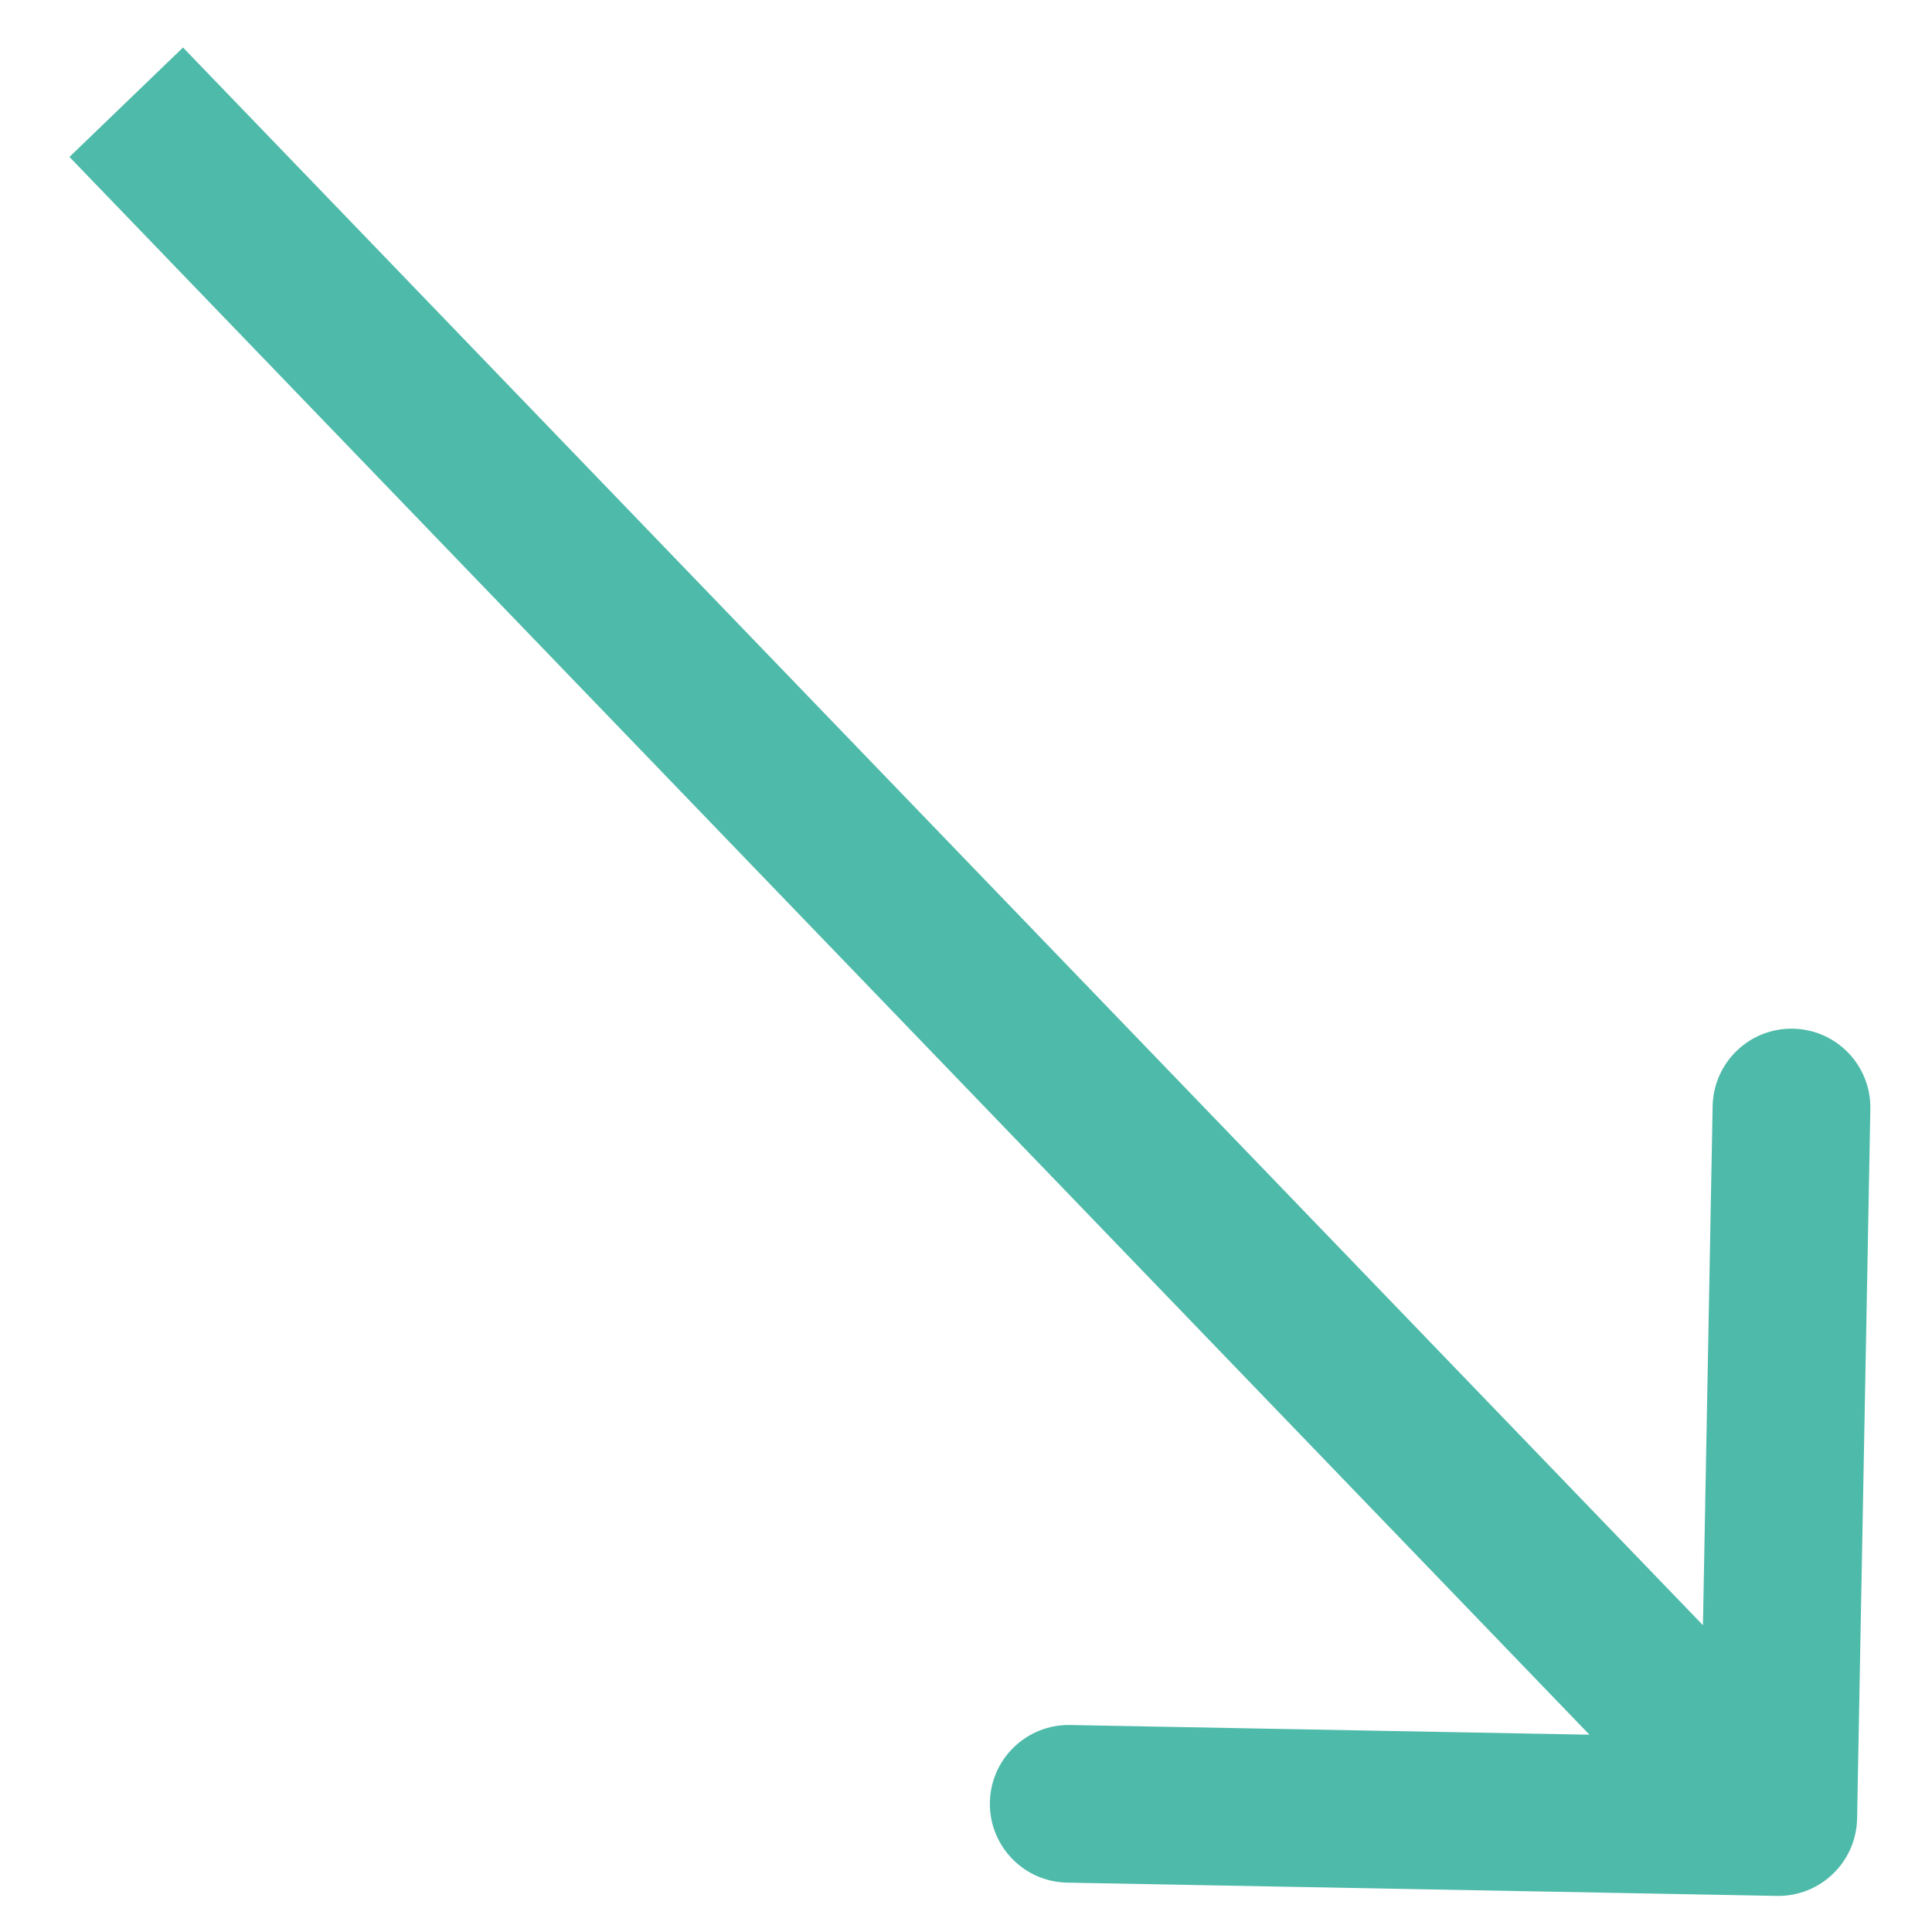 <svg width="22" height="22" viewBox="0 0 22 22" fill="none" xmlns="http://www.w3.org/2000/svg">
<path d="M21.147 20.708C21.138 21.204 20.728 21.598 20.233 21.589L12.153 21.438C11.657 21.429 11.263 21.02 11.272 20.524C11.281 20.028 11.691 19.634 12.186 19.643L19.368 19.777L19.502 12.595C19.512 12.099 19.921 11.704 20.417 11.714C20.913 11.723 21.307 12.133 21.298 12.628L21.147 20.708ZM2.084 0.541L20.896 20.068L19.603 21.314L0.791 1.787L2.084 0.541Z" fill="#4EBAA9"/>
</svg>
